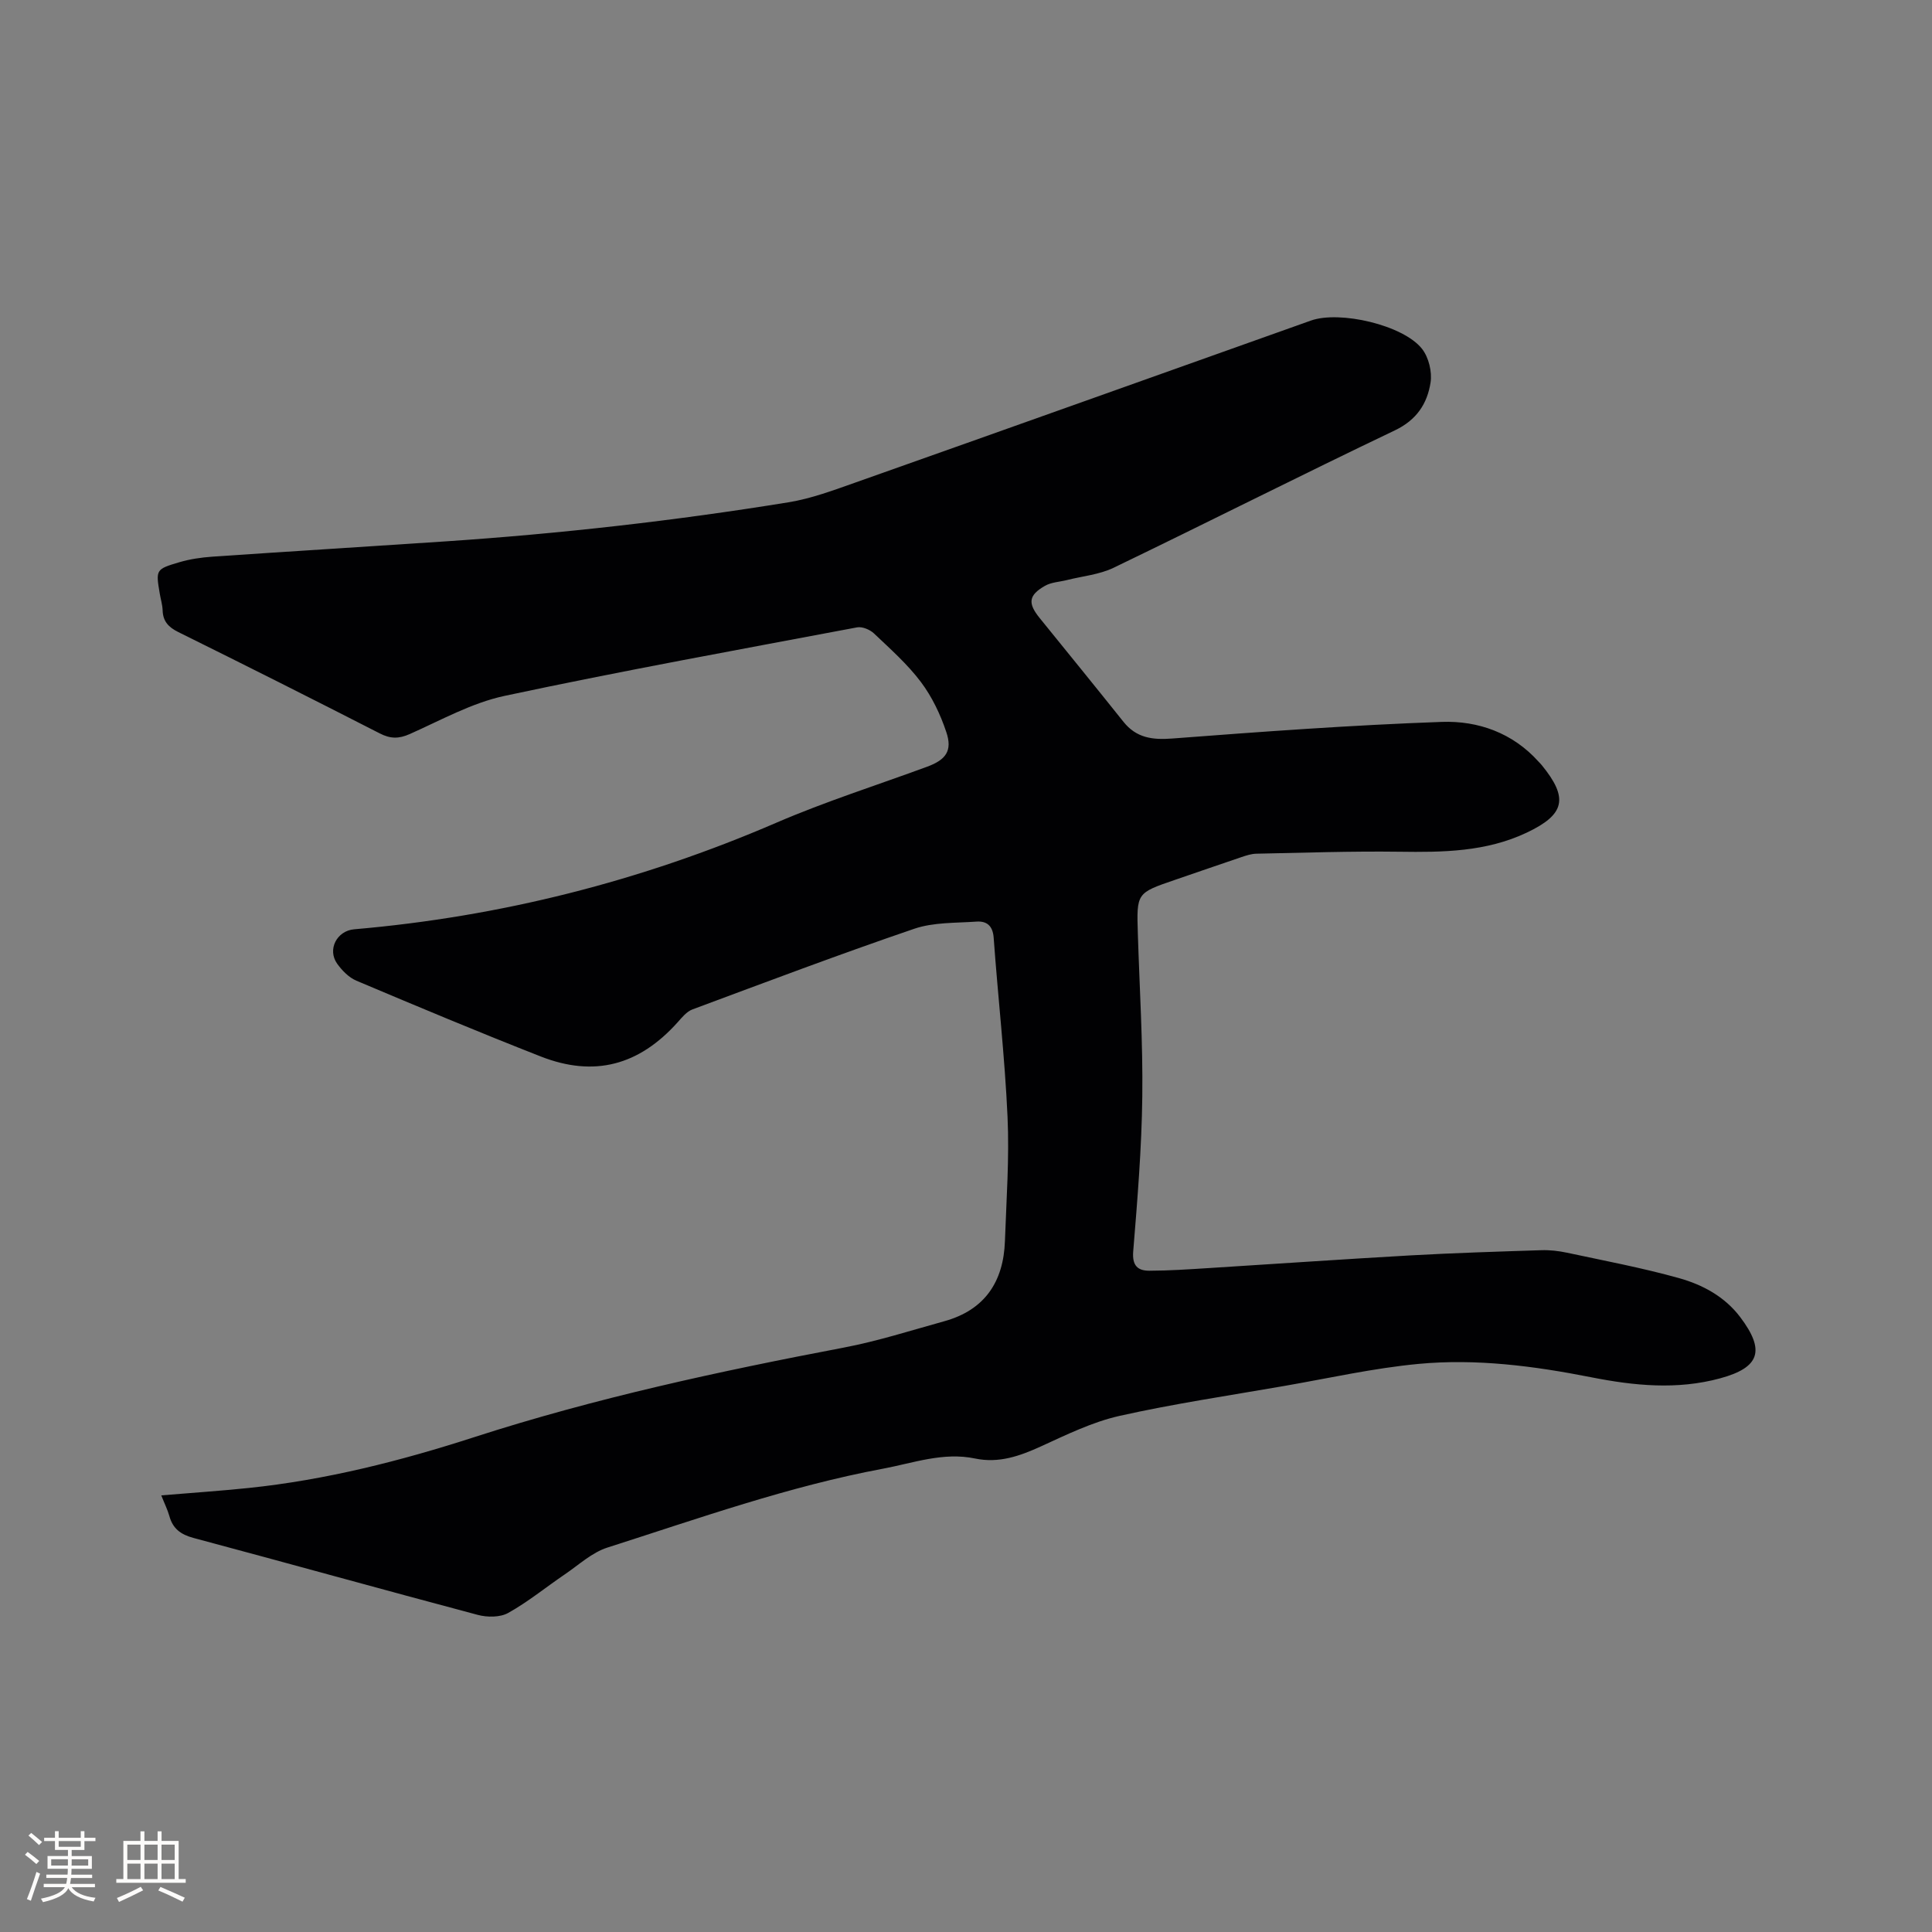 <svg enable-background="new 0 0 400 400" viewBox="0 0 400 400" xmlns="http://www.w3.org/2000/svg"><rect x="0" y="0" width="400" height="400" fill="#808080" stroke="none"/><path d="m33.39 309.6c6.32-.53 12.21-.92 18.08-1.53 15.98-1.66 31.45-5.59 46.7-10.52 25.04-8.09 50.69-13.63 76.5-18.54 7.04-1.34 13.93-3.55 20.86-5.47 8.36-2.32 12.24-8.17 12.53-16.59.3-8.57.93-17.17.54-25.72-.56-12.37-1.98-24.71-2.87-37.07-.18-2.54-1.47-3.5-3.58-3.35-4.31.3-8.86.12-12.86 1.48-15.42 5.26-30.66 11.02-45.93 16.7-1.19.44-2.16 1.65-3.05 2.65-8 8.93-17.27 11.44-28.36 7.09-12.81-5.02-25.5-10.34-38.17-15.69-1.55-.66-2.96-2.1-3.97-3.51-2.1-2.95-.06-6.82 3.51-7.13 30.32-2.61 59.41-9.98 87.38-22.05 10.19-4.4 20.82-7.77 31.25-11.61 3.89-1.43 5.28-3.3 3.97-7.18-1.22-3.65-2.96-7.31-5.26-10.36-2.78-3.7-6.33-6.84-9.71-10.05-.84-.8-2.43-1.46-3.5-1.26-24.35 4.59-48.74 9.01-72.96 14.18-6.81 1.45-13.2 5.04-19.66 7.91-2.26 1-3.99 1-6.19-.13-13.86-7.09-27.76-14.08-41.71-20.98-2.04-1.01-3.19-2.22-3.26-4.51-.04-1.15-.4-2.29-.59-3.44-.84-4.96-.86-5.07 4.06-6.52 2.21-.65 4.56-.99 6.86-1.15 16.06-1.1 32.13-2.08 48.2-3.16 23.8-1.6 47.48-4.27 71.02-8.09 4.75-.77 9.38-2.51 13.95-4.12 31.43-11.12 62.83-22.33 94.24-33.51 5.96-2.12 19.15.93 23.01 5.86 1.38 1.76 2.11 4.76 1.76 6.98-.68 4.34-2.86 7.73-7.38 9.89-19.49 9.3-38.77 19.06-58.22 28.44-2.96 1.43-6.45 1.74-9.7 2.56-1.52.38-3.22.44-4.53 1.19-3.41 1.95-3.58 3.6-1.12 6.64 5.8 7.16 11.62 14.31 17.37 21.51 2.68 3.35 5.99 3.78 10.14 3.46 18.58-1.42 37.18-2.78 55.8-3.44 7.48-.26 14.64 2.27 19.98 8.21.21.24.45.45.65.7 5.63 6.88 4.85 10.26-3.08 14.02-8.43 3.99-17.36 4.08-26.43 3.95-9.84-.13-19.69.21-29.54.41-1.03.02-2.08.36-3.08.7-4.61 1.55-9.21 3.16-13.81 4.73-7.92 2.71-7.92 2.7-7.65 11.18.35 11.23 1.06 22.47.92 33.69-.13 10.68-1.01 21.37-1.88 32.03-.24 2.94.91 4.01 3.34 4.01 4.11-.01 8.21-.29 12.32-.55 13.94-.87 27.88-1.84 41.83-2.63 8.99-.5 17.99-.78 26.99-1.07 1.77-.06 3.59.15 5.33.52 7.75 1.66 15.56 3.13 23.19 5.26 4.88 1.37 9.45 3.81 12.67 8.07 5.22 6.91 4.08 10.43-4.12 12.67-8.94 2.44-17.86 1.54-26.77-.22-11.79-2.33-23.73-3.88-35.7-2.76-9.35.88-18.6 2.97-27.88 4.58-11.37 1.98-22.81 3.67-34.06 6.19-5.59 1.26-10.93 3.88-16.2 6.29-4.42 2.02-8.76 3.56-13.68 2.53-6.58-1.38-12.77.93-19.08 2.11-19.53 3.65-38.2 10.31-57.05 16.33-3.19 1.02-5.92 3.58-8.79 5.53-3.92 2.66-7.62 5.7-11.74 8-1.68.94-4.35.93-6.32.4-19.64-5.22-39.22-10.68-58.86-15.93-2.64-.71-4.27-1.93-4.98-4.55-.36-1.27-.98-2.51-1.67-4.26z" fill="#010103"/><g fill="#fcfbfa"><path d="m5.17 384 .55-.58c.85.61 1.65 1.24 2.4 1.87l-.59.64c-.83-.73-1.62-1.38-2.36-1.93m1.22 9.53-.82-.34c.71-1.76 1.37-3.64 1.98-5.63.24.13.5.25.76.36-.6 1.67-1.24 3.54-1.92 5.61m-.5-13.5.57-.54c.56.44 1.31 1.06 2.26 1.87l-.64.64c-.68-.66-1.41-1.32-2.19-1.97m3.25.46h2.24v-1.36h.77v1.36h4.57v-1.36h.76v1.36h2.28v.69h-2.28v1.84h-2.64v1.26h4.18v2.64h-4.21c0 .45-.02.86-.05 1.21h4.32v.69h-4.38c-.04.34-.1.75-.19 1.22h5.15v.69h-4.82c.87 1.19 2.51 1.92 4.93 2.19-.17.31-.3.57-.37.76-2.77-.49-4.52-1.41-5.26-2.76-.56 1.26-2.3 2.23-5.24 2.9-.12-.24-.26-.48-.43-.72 2.73-.55 4.38-1.34 4.96-2.38h-4.38v-.69h4.65c.1-.38.17-.79.21-1.22h-4.32v-.69h4.4c.03-.34.05-.75.05-1.21h-4.2v-2.64h4.23v-1.26h-2.69v-1.84h-2.24zm1.46 4.46v1.29h3.45c.01-.4.02-.57.01-.53v-.32-.45h-3.46zm1.55-2.59h4.57v-1.19h-4.57zm6.11 2.59h-3.42v.77c-.01.19-.01.37-.02.53h3.44z"/><path d="m32.63 379.16h.82v1.98h3.54v7.89h1.46v.78h-14.37v-.78h1.46v-7.89h3.54v-1.98h.82v1.98h2.73zm-3.49 11.48.5.73c-1.61.82-3.28 1.63-5 2.41-.13-.27-.28-.55-.44-.82 1.75-.72 3.4-1.49 4.94-2.32m-2.78-5.55h2.73v-3.18h-2.73zm0 3.95h2.73v-3.2h-2.73zm3.54-3.95h2.73v-3.18h-2.73zm0 3.95h2.73v-3.2h-2.73zm7.89 4.68c-1.84-.92-3.51-1.7-5.02-2.32l.45-.73c1.89.8 3.57 1.55 5.04 2.23zm-1.62-11.81h-2.73v3.18h2.73zm-2.73 7.13h2.73v-3.2h-2.73z"/></g></svg>